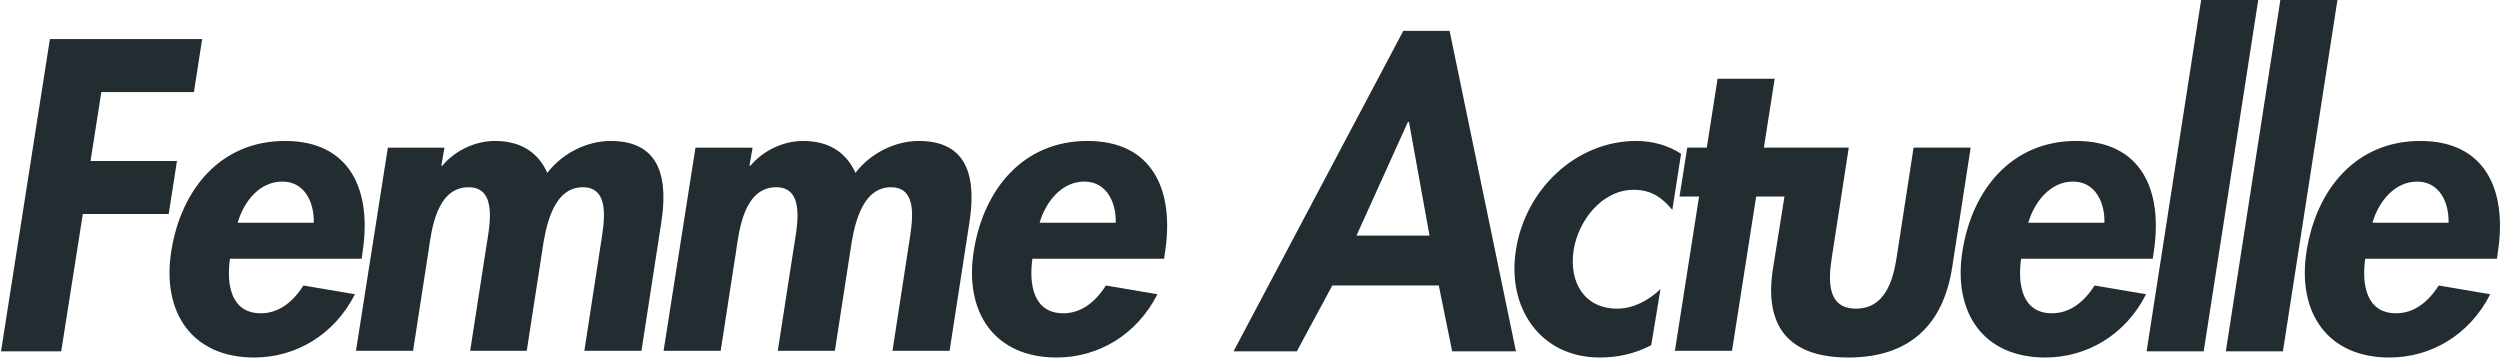 <svg viewBox="0 0 486 70" xmlns="http://www.w3.org/2000/svg"><path fill="#222c31" d="M37.7 17.9h-18l-2.1 13.4h16.8l-1.6 10.3H16.1l-4.2 26.7H.2L9.7 7.6h29.6l-1.6 10.3zm32.6 32.4H44.7c-.7 5 .2 10.6 6 10.6 3.6 0 6.3-2.3 8.3-5.4l10 1.7c-4 7.9-11.5 12.3-19.6 12.3-12 0-18-8.7-16.1-20.7 1.9-12 9.6-21.4 22.1-21.4 12.7 0 16.9 9.6 15.1 21.5l-.2 1.4zm-24.1-7H61c.1-4-1.8-8-6.1-8-4.5 0-7.5 3.9-8.7 8zm40.2-14.6l-.6 3.5h.2c2.6-3.1 6.6-4.8 10.2-4.8 4.8 0 8.3 2 10.2 6.2 3-3.9 7.8-6.2 12.3-6.2 9.9 0 11.2 7.6 9.8 16.2l-3.8 24.6h-11.1l3.2-20.8c.6-3.9 2-11-3.5-11-6 0-7.3 8.3-7.9 12.4l-3 19.4h-11l3.1-20c.6-3.9 2.4-11.8-3.4-11.8-6.2 0-7.2 8.2-7.8 12.4l-3 19.4H69.2l6.2-39.5h11zm59.9 0l-.6 3.5h.2c2.6-3.1 6.6-4.8 10.2-4.8 4.8 0 8.3 2 10.2 6.2 3-3.9 7.8-6.2 12.3-6.2 9.9 0 11.2 7.6 9.8 16.2l-3.8 24.6h-11.1l3.2-20.8c.6-3.9 2-11-3.5-11-6 0-7.3 8.3-7.9 12.4l-3 19.4h-11.1l3.1-20c.6-3.9 2.4-11.8-3.4-11.8-6.2 0-7.2 8.2-7.8 12.4l-3 19.4H129l6.2-39.5h11.1zm80 21.6h-25.6c-.7 5 .2 10.6 6 10.6 3.6 0 6.3-2.3 8.3-5.4l10 1.7c-4 7.9-11.5 12.3-19.6 12.3-12 0-18-8.7-16.1-20.7 1.9-12 9.6-21.4 22.1-21.4 12.7 0 16.9 9.6 15.1 21.5l-.2 1.4zm-24.2-7h14.8c.1-4-1.8-8-6.1-8-4.4 0-7.5 3.9-8.7 8zm77.6 12.2H259l-6.9 12.8h-12.3l33-62.3h9l12.9 62.3h-12.4l-2.6-12.8zm-1.8-9.7l-4-22.1h-.2l-10 22.1h14.2zm71.7-17.1h9.8l-3.3 21.4c-.7 4.5-.9 9.9 4.7 9.9 5.6 0 7.2-5.4 7.9-9.9l3.3-21.4h11.1L379.5 52c-1.8 11.5-8.6 17.5-20.2 17.5-11.5 0-16.5-6-14.6-17.5l2.2-13.8h-5.5l-4.7 30h-11.1l4.7-30h-3.8l1.5-9.5h3.8l2.1-13.4H345l-2.1 13.4h6.7zm-22.8 1.2l-1.7 10.9c-2-2.4-4.1-3.9-7.5-3.9-6.2 0-10.8 6-11.7 11.8-.9 6.2 2.1 11.3 8.5 11.3 3 0 6-1.5 8.4-3.8L321 67.1c-3.2 1.7-6.6 2.4-10 2.4-11.5 0-18.1-9.6-16.3-20.9 1.8-11.8 11.7-21.2 23.4-21.2 3.2 0 6.3.9 8.7 2.5zm91.7 20.4h-25.6c-.7 5 .2 10.6 6 10.6 3.6 0 6.3-2.3 8.3-5.4l10 1.7c-4 7.9-11.5 12.3-19.6 12.3-12 0-18-8.7-16.1-20.7 1.9-12 9.6-21.4 22.1-21.4 12.7 0 16.9 9.6 15.1 21.5l-.2 1.4zm-24.2-7h14.8c.1-4-1.8-8-6.1-8-4.4 0-7.5 3.9-8.7 8zM439 0l-10.6 68.3h-11.1L427.9 0H439zm15.4 0l-10.6 68.3h-11.1L443.3 0h11.1zm31 50.3h-25.6c-.7 5 .2 10.6 6 10.6 3.6 0 6.3-2.3 8.3-5.4l10 1.7c-4 7.9-11.5 12.3-19.6 12.3-12 0-18-8.7-16.1-20.7 1.9-12 9.6-21.4 22.1-21.4 12.7 0 16.9 9.6 15.1 21.5l-.2 1.4zm-24.2-7H476c.1-4-1.8-8-6.1-8-4.4 0-7.5 3.9-8.7 8z"></path></svg>